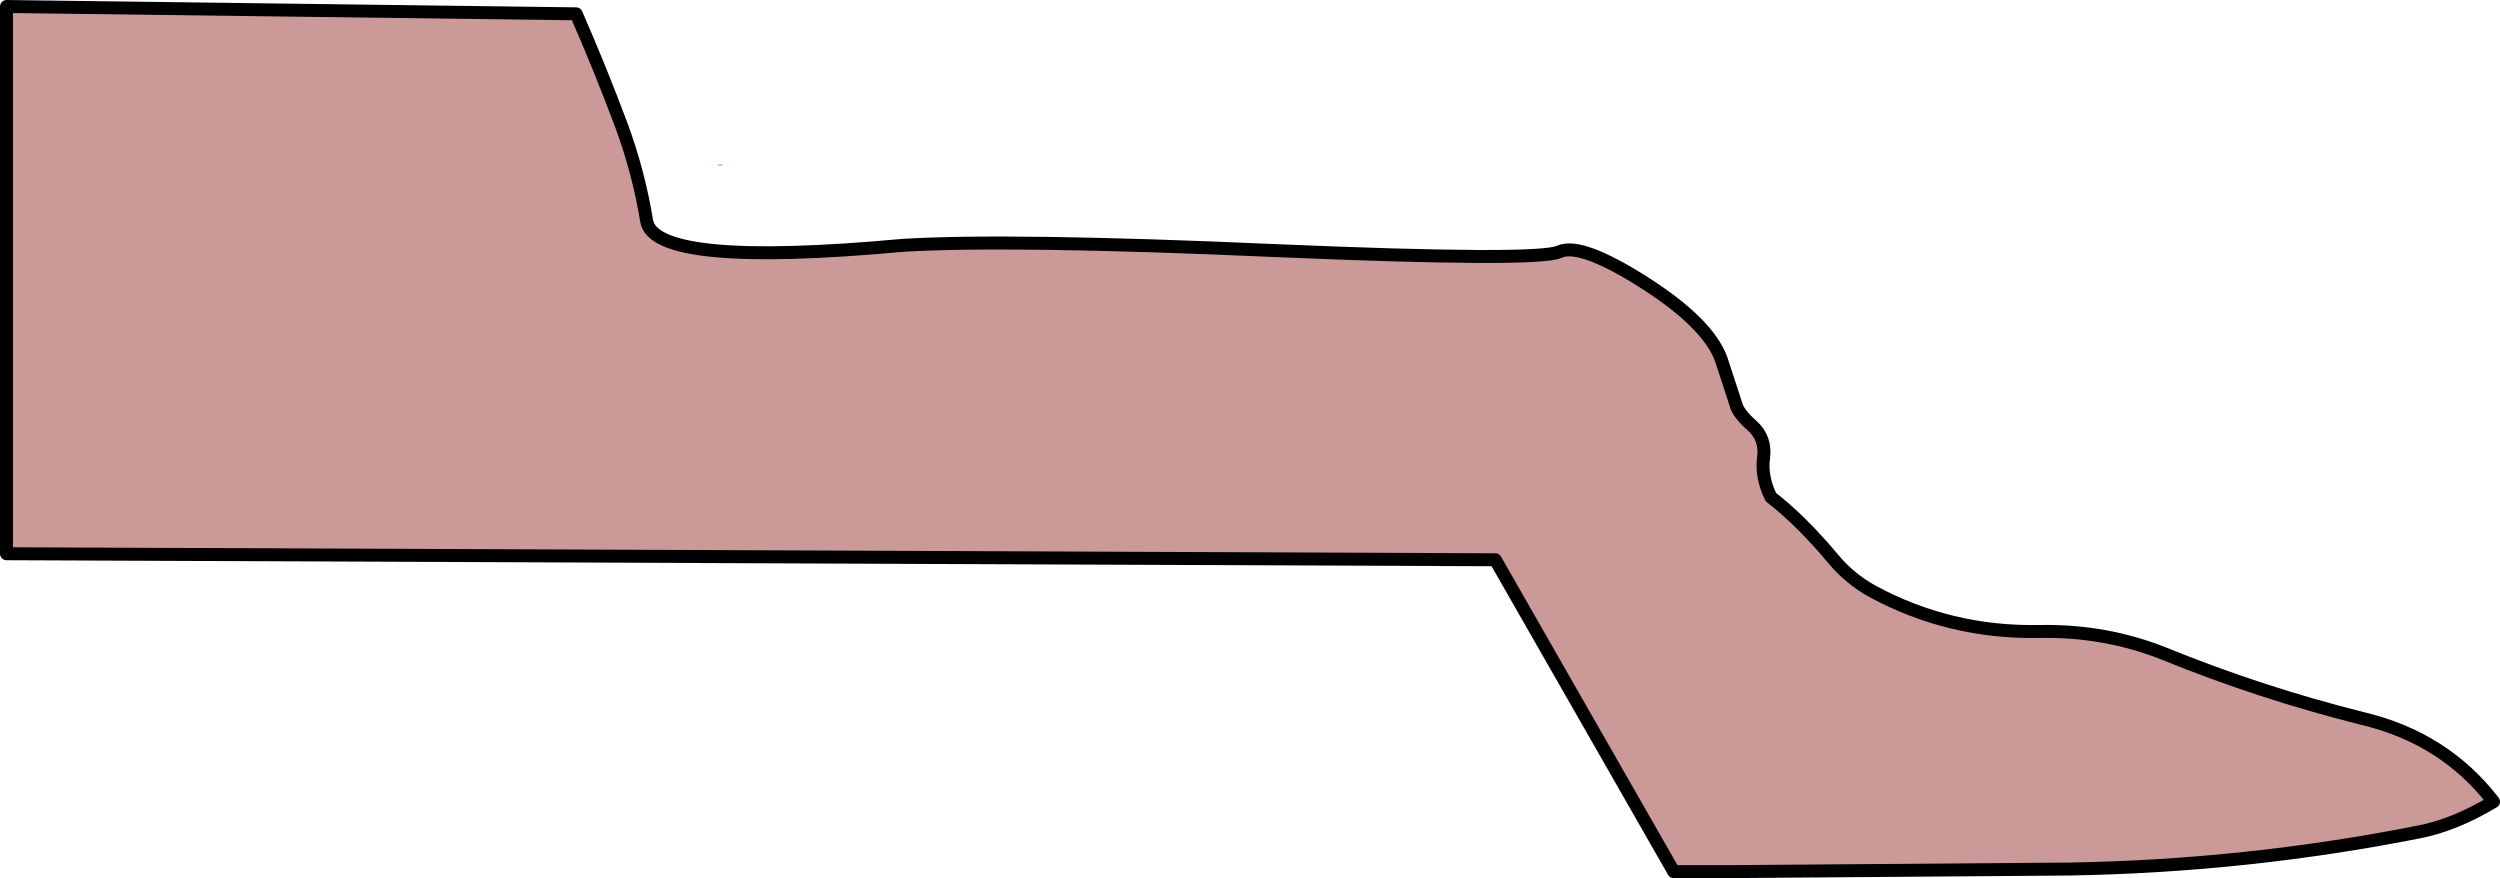 <?xml version="1.0" encoding="UTF-8" standalone="no"?>
<svg xmlns:xlink="http://www.w3.org/1999/xlink" height="101.65px" width="289.4px" xmlns="http://www.w3.org/2000/svg">
  <g transform="matrix(1.0, 0.0, 0.0, 1.0, -8.75, -157.7)">
    <path d="M9.5 158.45 L9.5 221.8 181.85 222.5 202.5 258.6 209.0 258.6 248.35 258.3 Q268.85 257.95 288.8 254.0 292.9 253.2 297.4 250.5 291.7 243.1 282.15 240.85 270.4 237.9 259.35 233.4 252.5 230.65 244.85 230.8 234.45 231.0 225.5 226.15 222.9 224.7 221.05 222.5 217.25 217.95 213.75 215.25 212.6 212.9 212.9 210.7 213.2 208.45 211.6 207.0 209.95 205.55 209.7 204.5 208.85 201.9 208.0 199.3 206.5 195.15 199.15 190.45 191.7 185.7 189.25 186.85 186.7 188.0 156.2 186.7 125.7 185.35 113.25 186.1 84.45 188.75 83.6 183.25 82.7 177.7 80.7 172.25 78.25 165.7 75.45 159.3 L9.5 158.45 M91.75 176.9 Q92.95 176.8 92.05 176.7 L91.75 176.9" fill="#cc9999" fill-rule="evenodd" stroke="none">
      <animate attributeName="fill" dur="2s" repeatCount="indefinite" values="#cc9999;#cc999a"/>
      <animate attributeName="fill-opacity" dur="2s" repeatCount="indefinite" values="1.0;1.0"/>
      <animate attributeName="d" dur="2s" repeatCount="indefinite" values="M9.5 158.45 L9.5 221.8 181.85 222.5 202.5 258.6 209.0 258.6 248.35 258.3 Q268.85 257.95 288.8 254.0 292.9 253.2 297.4 250.5 291.7 243.1 282.15 240.85 270.4 237.9 259.35 233.4 252.5 230.65 244.85 230.8 234.45 231.0 225.5 226.15 222.9 224.7 221.05 222.5 217.25 217.95 213.75 215.25 212.6 212.9 212.9 210.7 213.2 208.45 211.6 207.0 209.95 205.55 209.7 204.5 208.85 201.9 208.0 199.3 206.5 195.15 199.15 190.45 191.7 185.7 189.25 186.85 186.7 188.0 156.2 186.7 125.7 185.35 113.25 186.1 84.45 188.75 83.6 183.25 82.7 177.7 80.7 172.25 78.25 165.7 75.45 159.3 L9.5 158.45 M91.75 176.9 Q92.95 176.8 92.05 176.7 L91.75 176.9;M9.5 158.45 L9.5 221.8 181.85 222.5 202.5 258.6 209.0 258.6 248.35 258.3 Q268.85 257.95 288.8 254.0 292.9 253.2 297.4 250.5 291.7 243.1 285.8 237.5 279.9 231.85 275.95 225.55 272.0 219.2 265.95 216.9 259.9 214.55 252.2 210.5 244.5 206.4 240.85 202.3 237.2 198.25 224.25 199.75 216.75 201.6 216.4 201.2 216.05 200.75 213.0 203.15 209.95 205.55 209.2 205.4 208.45 205.2 204.05 206.9 199.6 208.6 188.55 207.55 177.5 206.45 175.2 197.25 172.85 188.0 149.25 186.7 125.65 185.35 113.25 186.1 84.45 188.75 83.6 183.25 82.7 177.7 80.7 172.25 78.25 165.7 75.45 159.3 L9.5 158.45 M91.75 176.9 Q92.95 176.8 92.05 176.7 L91.75 176.9"/>
    </path>
    <path d="M9.5 158.45 L75.45 159.3 Q78.25 165.7 80.7 172.25 82.7 177.7 83.6 183.25 84.45 188.75 113.25 186.1 125.7 185.35 156.2 186.7 186.7 188.0 189.25 186.85 191.7 185.7 199.15 190.45 206.5 195.15 208.0 199.3 208.85 201.9 209.7 204.5 209.95 205.55 211.6 207.0 213.2 208.45 212.9 210.7 212.6 212.9 213.75 215.25 217.25 217.95 221.05 222.5 222.9 224.7 225.5 226.15 234.45 231.0 244.85 230.8 252.5 230.65 259.35 233.4 270.4 237.9 282.15 240.85 291.7 243.1 297.4 250.5 292.9 253.2 288.8 254.0 268.85 257.95 248.35 258.3 L209.0 258.6 202.5 258.6 181.85 222.5 9.5 221.8 9.5 158.45 75.45 159.3 Q78.25 165.7 80.7 172.25 82.7 177.7 83.6 183.25 84.45 188.75 113.25 186.1 125.7 185.35 156.2 186.7 186.7 188.0 189.25 186.85 191.7 185.7 199.15 190.45 206.5 195.15 208.0 199.3 208.85 201.9 209.7 204.5 209.95 205.55 211.6 207.0 213.2 208.45 212.9 210.7 212.6 212.9 213.75 215.25 217.25 217.95 221.05 222.5 222.9 224.7 225.5 226.15 234.45 231.0 244.85 230.8 252.5 230.65 259.35 233.4 270.4 237.9 282.15 240.85 291.7 243.1 297.4 250.5 292.9 253.2 288.8 254.0 268.85 257.95 248.35 258.3 L209.0 258.6 202.5 258.6 181.85 222.5 9.5 221.8 9.5 158.45" fill="none" stroke="#000000" stroke-linecap="round" stroke-linejoin="round" stroke-width="1.5">
      <animate attributeName="stroke" dur="2s" repeatCount="indefinite" values="#000000;#000001"/>
      <animate attributeName="stroke-width" dur="2s" repeatCount="indefinite" values="1.5;1.5"/>
      <animate attributeName="fill-opacity" dur="2s" repeatCount="indefinite" values="1.0;1.0"/>
      <animate attributeName="d" dur="2s" repeatCount="indefinite" values="M9.5 158.45 L75.45 159.3 Q78.25 165.7 80.7 172.25 82.7 177.7 83.6 183.25 84.45 188.75 113.25 186.1 125.7 185.35 156.2 186.7 186.7 188.0 189.25 186.85 191.7 185.7 199.15 190.45 206.5 195.15 208.0 199.3 208.85 201.9 209.7 204.5 209.95 205.55 211.6 207.0 213.2 208.45 212.9 210.7 212.6 212.9 213.75 215.25 217.25 217.95 221.05 222.5 222.9 224.7 225.5 226.15 234.45 231.0 244.85 230.8 252.5 230.65 259.35 233.4 270.4 237.9 282.15 240.85 291.7 243.1 297.4 250.5 292.9 253.2 288.8 254.0 268.85 257.95 248.35 258.3 L209.0 258.6 202.5 258.6 181.85 222.5 9.5 221.8 9.5 158.45 75.45 159.3 Q78.25 165.7 80.7 172.25 82.7 177.7 83.6 183.25 84.45 188.75 113.25 186.1 125.7 185.35 156.2 186.7 186.7 188.0 189.25 186.85 191.7 185.7 199.15 190.45 206.5 195.15 208.0 199.3 208.85 201.9 209.7 204.5 209.95 205.55 211.6 207.0 213.2 208.45 212.9 210.7 212.6 212.9 213.75 215.25 217.25 217.95 221.05 222.5 222.9 224.7 225.5 226.15 234.45 231.0 244.85 230.8 252.5 230.65 259.35 233.4 270.4 237.9 282.15 240.85 291.7 243.1 297.4 250.5 292.9 253.2 288.8 254.0 268.85 257.95 248.35 258.3 L209.0 258.6 202.5 258.6 181.85 222.5 9.5 221.8 9.5 158.45;M9.5 158.45 L75.45 159.3 Q78.25 165.7 80.7 172.25 82.7 177.7 83.6 183.25 84.45 188.75 113.25 186.1 125.65 185.35 149.25 186.7 172.85 188.0 175.2 197.25 177.5 206.45 188.55 207.55 199.6 208.6 204.05 206.9 208.45 205.2 209.2 205.4 209.95 205.55 213.0 203.15 216.05 200.75 216.4 201.2 216.75 201.6 224.25 199.75 237.2 198.25 240.85 202.3 244.5 206.4 252.2 210.5 259.9 214.55 265.95 216.9 272.0 219.2 275.95 225.55 279.9 231.85 285.8 237.5 291.7 243.1 297.4 250.5 292.9 253.2 288.8 254.0 268.85 257.95 248.35 258.3 L209.0 258.6 202.5 258.6 181.85 222.5 9.5 221.8 9.5 158.45 75.45 159.3 Q78.25 165.7 80.7 172.25 82.7 177.7 83.6 183.25 84.45 188.75 113.25 186.1 125.65 185.35 149.25 186.7 172.85 188.0 175.2 197.25 177.5 206.45 188.55 207.55 199.6 208.6 204.05 206.9 208.45 205.2 209.2 205.4 209.95 205.55 213.0 203.15 216.05 200.75 216.4 201.2 216.75 201.6 224.25 199.75 237.2 198.25 240.85 202.3 244.5 206.4 252.2 210.5 259.9 214.55 265.95 216.9 272.0 219.2 275.95 225.55 279.9 231.85 285.8 237.5 291.7 243.1 297.4 250.5 292.9 253.2 288.8 254.0 268.85 257.95 248.35 258.3 L209.0 258.6 202.5 258.6 181.85 222.5 9.5 221.8 9.5 158.45"/>
    </path>
    <path d="M91.75 176.9 L92.05 176.7 Q92.95 176.8 91.75 176.9" fill="none" stroke="#000000" stroke-linecap="round" stroke-linejoin="round" stroke-opacity="0.0" stroke-width="1.0">
      <animate attributeName="stroke" dur="2s" repeatCount="indefinite" values="#000000;#000001"/>
      <animate attributeName="stroke-width" dur="2s" repeatCount="indefinite" values="0.0;0.0"/>
      <animate attributeName="fill-opacity" dur="2s" repeatCount="indefinite" values="0.0;0.0"/>
      <animate attributeName="d" dur="2s" repeatCount="indefinite" values="M91.75 176.9 L92.05 176.7 Q92.95 176.8 91.75 176.9;M91.75 176.9 L92.05 176.7 Q92.95 176.8 91.75 176.9"/>
    </path>
  </g>
</svg>
